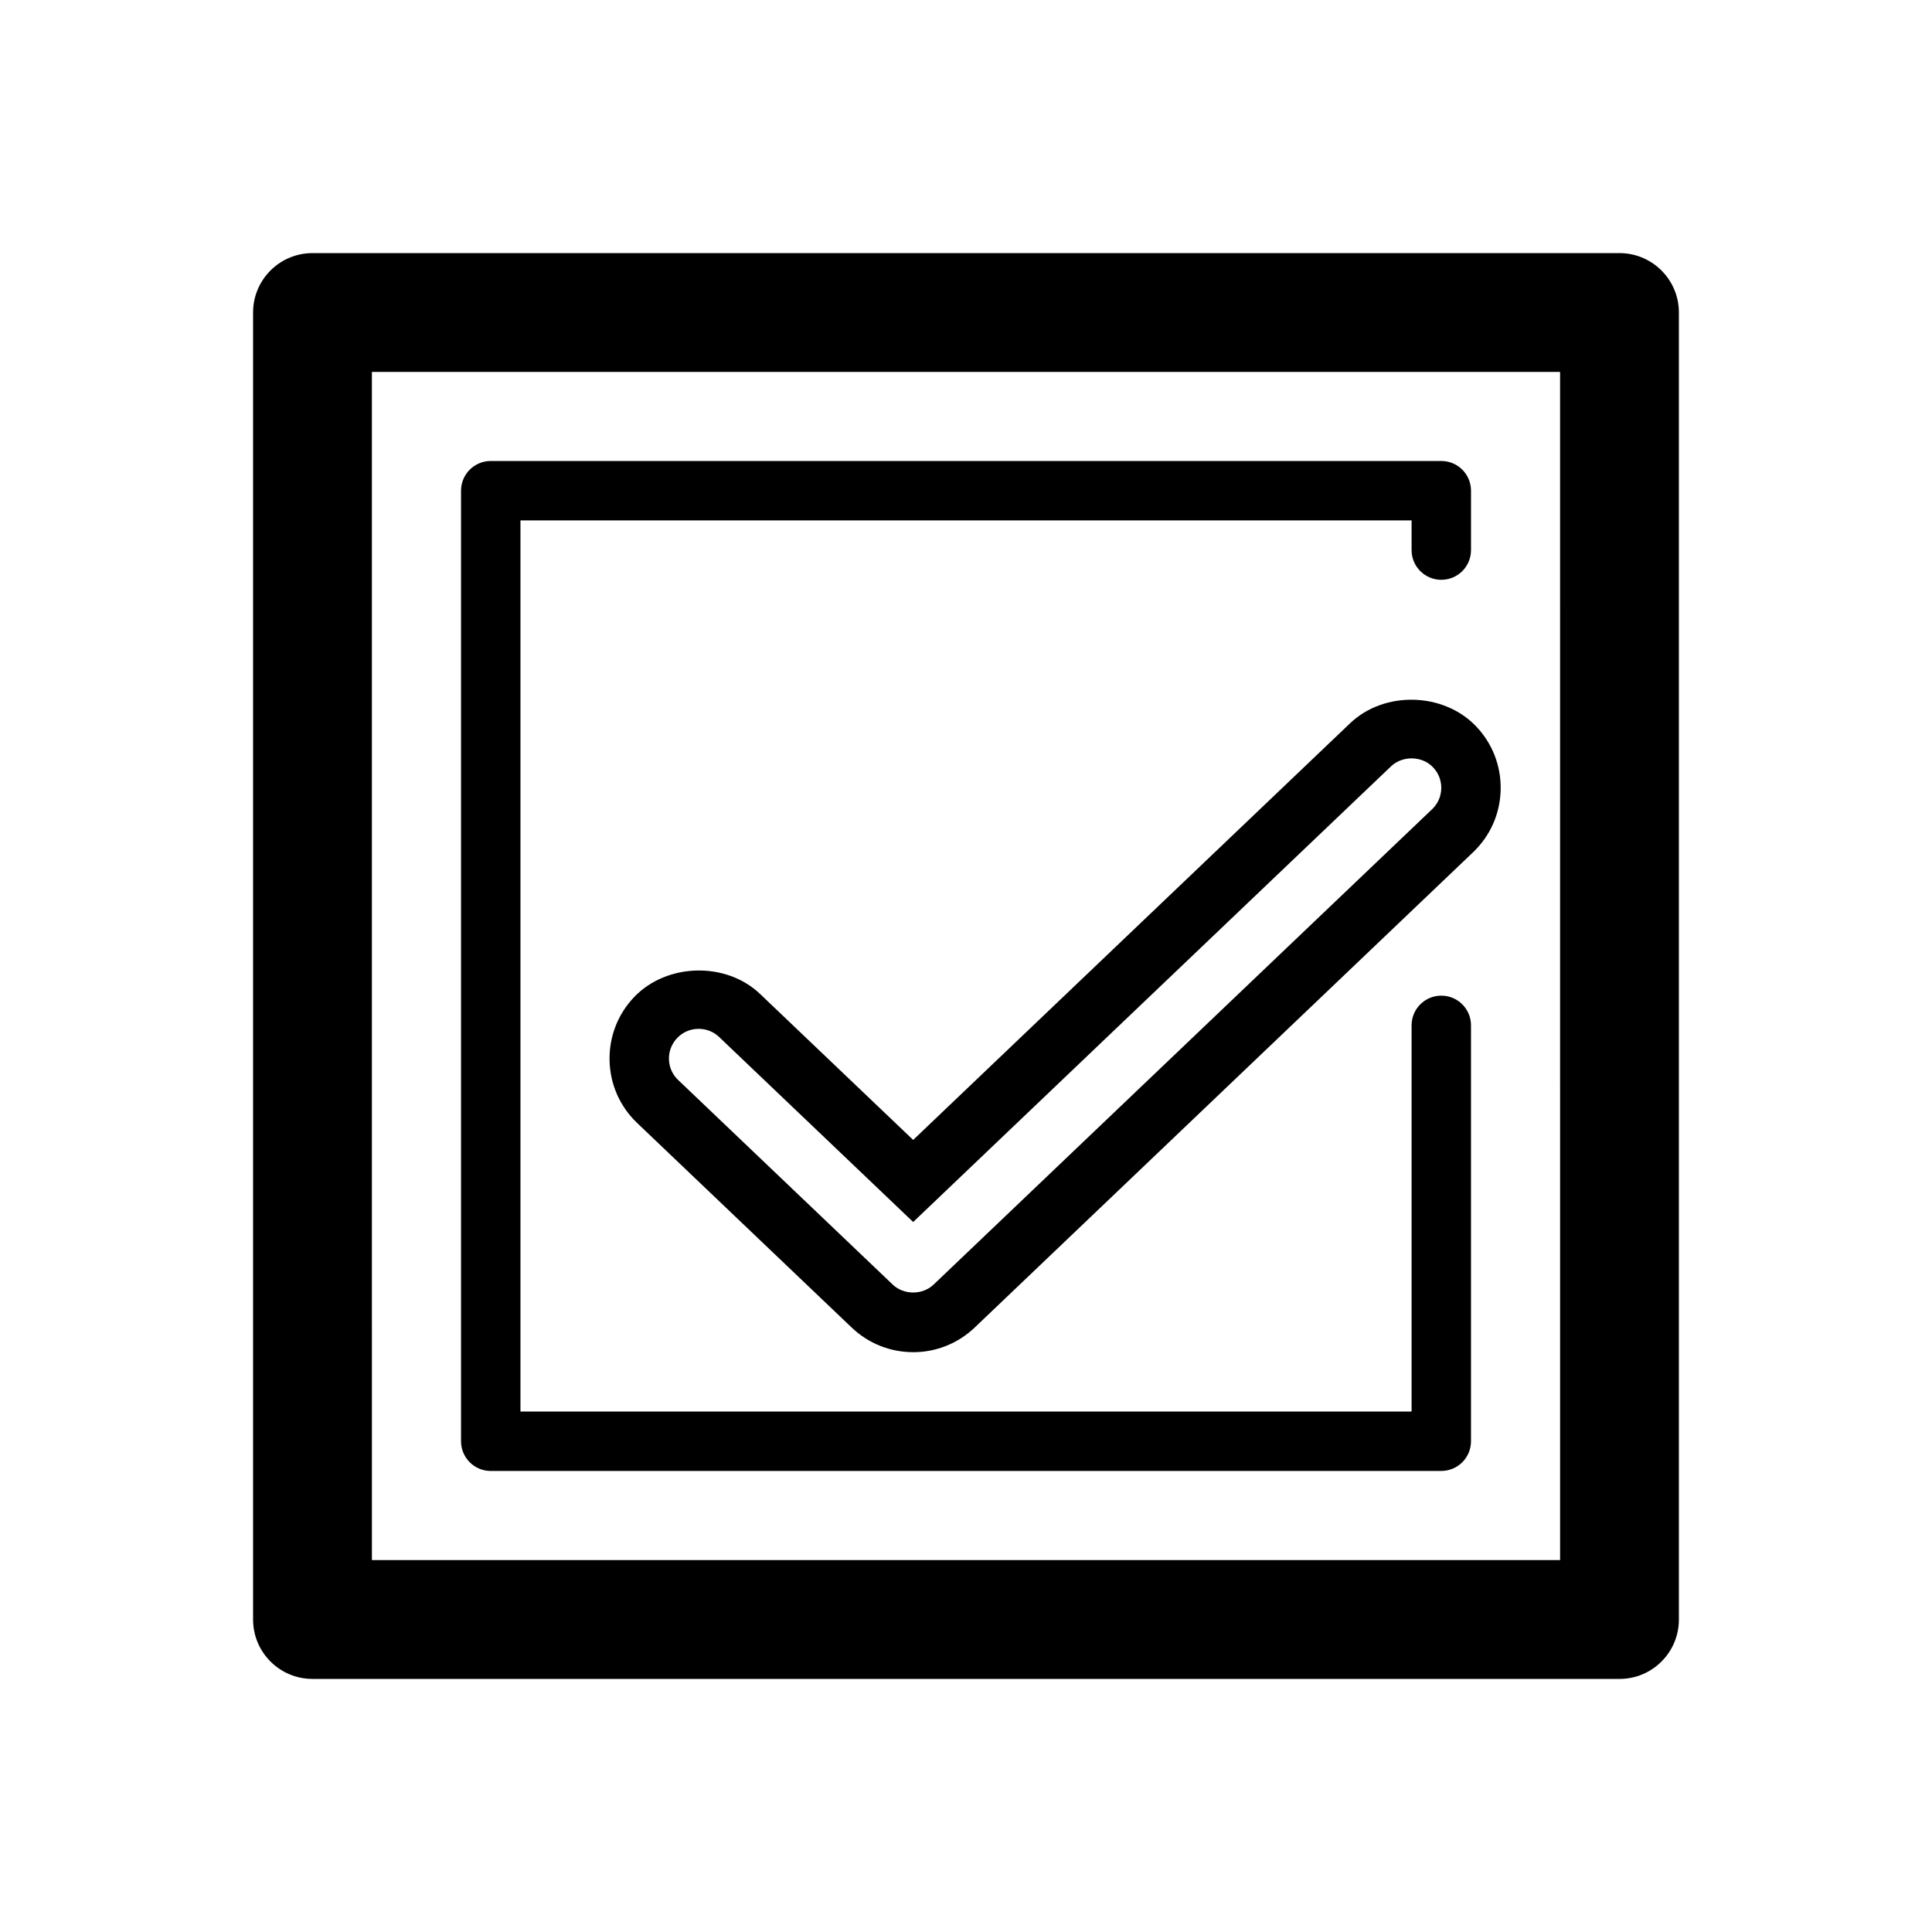 <?xml version="1.0" encoding="UTF-8"?>
<!-- Uploaded to: SVG Repo, www.svgrepo.com, Generator: SVG Repo Mixer Tools -->
<svg fill="#000000" width="800px" height="800px" version="1.1" viewBox="144 144 512 512" xmlns="http://www.w3.org/2000/svg">
 <g>
  <path d="m573.18 588.93h-346.37c-8.695 0-15.742-7.051-15.742-15.742v-346.37c0-8.695 7.051-15.742 15.742-15.742h346.37c8.695 0 15.742 7.051 15.742 15.742v346.37c0.004 8.699-7.043 15.746-15.738 15.746zm-330.62-31.488h314.88l-0.004-314.88h-314.88z"/>
  <path d="m386 502.34c-6.098 0-11.887-2.32-16.297-6.527l-56.848-54.203c-4.566-4.352-7.164-10.215-7.312-16.527-0.152-6.312 2.168-12.301 6.519-16.859 8.656-9.047 24.371-9.426 33.395-0.785l40.543 38.652 115.78-110.41c9.055-8.641 24.73-8.266 33.387 0.793 4.352 4.559 6.672 10.547 6.519 16.859-0.145 6.312-2.746 12.176-7.32 16.535l-132.07 125.95c-4.414 4.203-10.199 6.527-16.297 6.527zm-56.844-85.688c-2.176 0-4.203 0.867-5.703 2.438-1.453 1.523-2.223 3.516-2.176 5.613 0.055 2.106 0.914 4.059 2.438 5.504l56.855 54.211c2.938 2.812 7.918 2.812 10.855 0l132.08-125.95c1.531-1.449 2.394-3.402 2.445-5.512 0.047-2.098-0.723-4.09-2.176-5.613-2.891-3.059-8.086-3.152-11.125-0.27l-126.65 120.77-51.422-49.023c-1.457-1.395-3.379-2.164-5.418-2.164z"/>
  <path d="m525.95 533.82h-251.9c-4.352 0-7.871-3.519-7.871-7.871v-251.91c0-4.352 3.519-7.871 7.871-7.871h251.91c4.352 0 7.871 3.519 7.871 7.871v15.742c0 4.352-3.519 7.871-7.871 7.871-4.352 0.004-7.875-3.519-7.875-7.871v-7.871h-236.16v236.16h236.16v-102.34c0-4.352 3.519-7.871 7.871-7.871 4.352 0 7.871 3.519 7.871 7.871v110.21c0.004 4.352-3.519 7.875-7.871 7.875z"/>
 </g>
</svg>